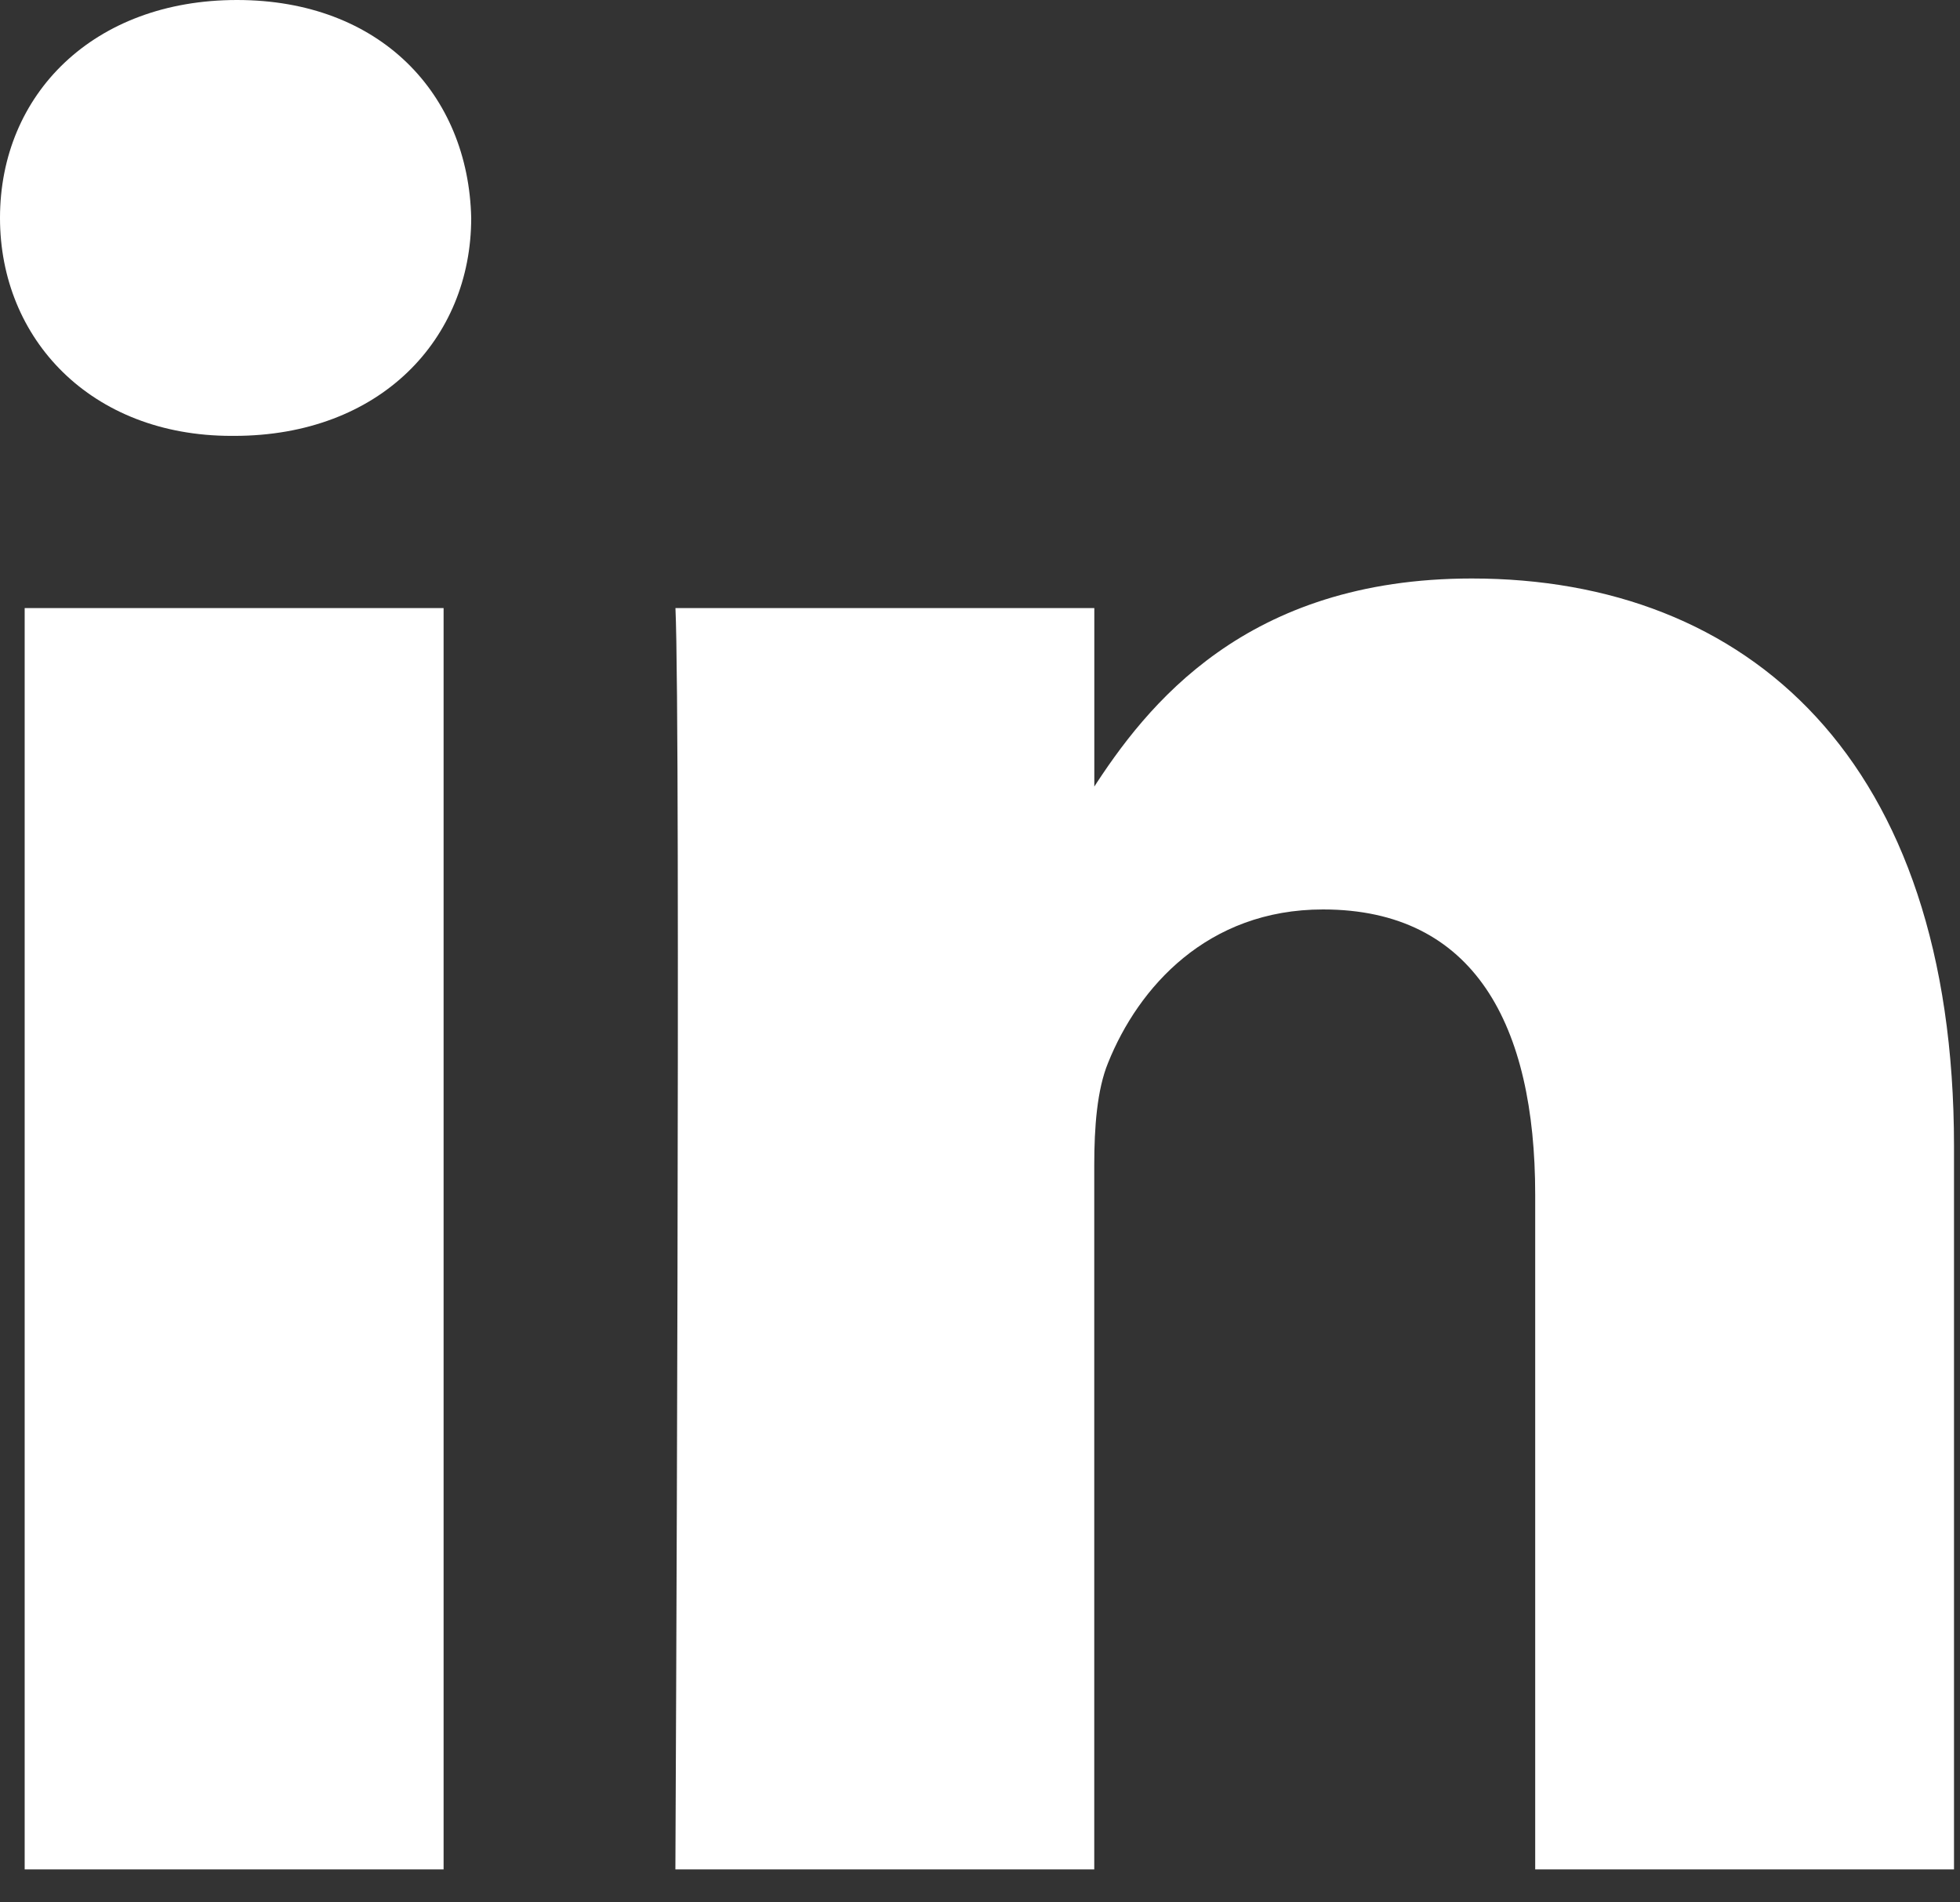 <?xml version="1.0" encoding="UTF-8"?>
<svg xmlns="http://www.w3.org/2000/svg" width="34" height="33" viewBox="0 0 34 33" fill="none">
  <rect x="0" y="0" width="34" height="33" fill="#333333" stroke="none"/>
  <path d="M7.695 32.428V10.548H0.428V32.428H7.695H7.695ZM4.063 7.561C6.596 7.561 8.174 5.881 8.174 3.781C8.126 1.633 6.596 0 4.111 0C1.624 0 0 1.633 0 3.781C0 5.88 1.577 7.561 4.015 7.561H4.062L4.063 7.561ZM11.716 32.428H18.982V20.21C18.982 19.557 19.03 18.902 19.222 18.436C19.747 17.129 20.942 15.776 22.95 15.776C25.578 15.776 26.631 17.782 26.631 20.724V32.428H33.896V19.883C33.896 13.162 30.312 10.035 25.532 10.035C21.612 10.035 19.891 12.227 18.934 13.72H18.983V10.548H11.717C11.812 12.601 11.716 32.429 11.716 32.429L11.716 32.428Z" fill="white"></path>
</svg>